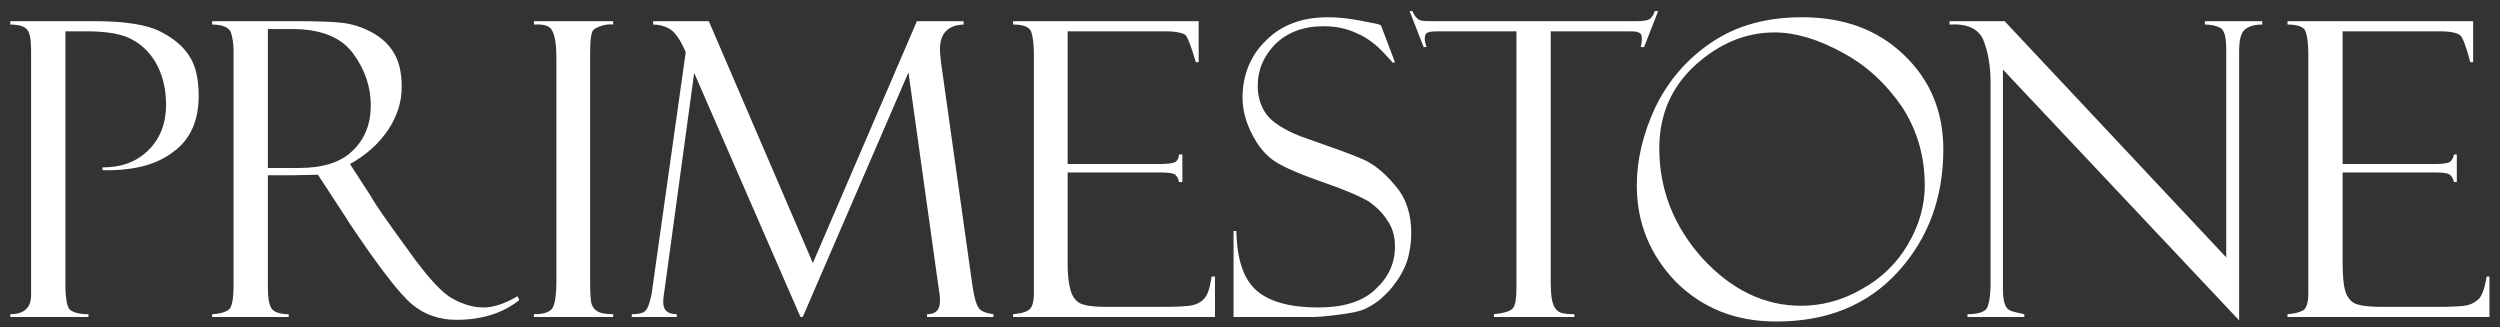<?xml version="1.0" encoding="UTF-8"?> <svg xmlns="http://www.w3.org/2000/svg" width="168" height="22" viewBox="0 0 168 22" fill="none"><rect x="0" y="0" width="168" height="22" fill="#333333" stroke="none"/><path d="M0.691 1.65V1.423H6.36C8.363 1.423 9.837 1.65 10.744 2.104C11.651 2.557 12.331 3.124 12.747 3.804C13.163 4.447 13.352 5.354 13.352 6.45C13.352 8.113 12.785 9.398 11.613 10.229C10.479 11.099 8.892 11.477 6.889 11.439V11.25C8.174 11.25 9.194 10.872 9.988 10.078C10.744 9.322 11.16 8.302 11.16 7.055C11.16 6.072 10.971 5.203 10.593 4.447C10.215 3.691 9.648 3.086 8.968 2.708C8.287 2.293 7.229 2.104 5.793 2.104H4.395V19.111C4.395 20.056 4.508 20.623 4.697 20.812C4.924 21.001 5.339 21.114 5.944 21.114V21.303H0.691V21.114C1.636 21.114 2.089 20.661 2.089 19.829V3.389C2.089 2.671 2.013 2.217 1.825 1.99C1.636 1.763 1.258 1.65 0.691 1.65Z" fill="white"></path><path d="M14.259 1.65V1.423H19.928C21.327 1.423 22.385 1.461 23.027 1.537C23.632 1.612 24.312 1.801 24.993 2.179C25.635 2.519 26.164 3.011 26.505 3.615C26.845 4.22 26.996 4.938 26.996 5.845C26.996 6.828 26.693 7.811 26.089 8.718C25.484 9.625 24.615 10.418 23.519 11.023L24.917 13.178C25.219 13.744 26.051 14.916 27.374 16.73C28.659 18.544 29.679 19.678 30.397 20.056C31.115 20.472 31.834 20.661 32.514 20.661C33.156 20.661 33.95 20.396 34.782 19.905L34.895 20.169C33.799 21.039 32.4 21.492 30.662 21.492C29.528 21.492 28.545 21.152 27.714 20.472C26.882 19.792 25.446 17.94 23.405 14.878C23.367 14.841 23.367 14.841 23.367 14.803L21.364 11.741L19.588 11.779H18.001V19.376C18.001 19.98 18.076 20.434 18.227 20.699C18.379 20.963 18.794 21.114 19.399 21.114V21.303H14.259V21.114C14.902 21.077 15.317 20.925 15.468 20.699C15.62 20.434 15.695 19.943 15.695 19.225V3.426C15.695 2.935 15.62 2.482 15.506 2.141C15.355 1.839 14.939 1.65 14.259 1.65ZM18.001 1.952V11.288H20.079C21.704 11.288 22.914 10.91 23.708 10.116C24.501 9.36 24.917 8.34 24.917 7.093C24.917 5.845 24.539 4.711 23.745 3.615C22.952 2.519 21.591 1.952 19.626 1.952H18.001Z" fill="white"></path><path d="M41.207 1.423V1.65C40.942 1.612 40.64 1.65 40.337 1.763C39.997 1.877 39.808 2.028 39.77 2.217C39.695 2.444 39.657 2.935 39.657 3.691V18.96C39.657 19.754 39.695 20.283 39.77 20.472C39.846 20.661 39.959 20.812 40.148 20.925C40.337 21.039 40.678 21.114 41.207 21.114V21.303H35.878V21.114C36.558 21.114 36.974 20.963 37.125 20.699C37.276 20.472 37.389 19.867 37.389 18.96V3.88C37.389 2.935 37.276 2.33 37.087 2.028C36.936 1.726 36.52 1.612 35.878 1.65V1.423H41.207Z" fill="white"></path><path d="M61.616 1.423H64.753V1.65C63.694 1.688 63.165 2.255 63.165 3.313C63.165 3.54 63.203 3.842 63.241 4.22L65.357 19.262C65.471 20.018 65.622 20.51 65.773 20.699C65.924 20.925 66.264 21.039 66.756 21.114V21.303H62.296V21.114C62.863 21.114 63.165 20.85 63.165 20.245C63.165 20.094 63.165 19.829 63.09 19.451L61.049 4.863L53.943 21.303H53.792L46.649 4.9L44.646 19.565C44.608 19.792 44.57 20.056 44.57 20.321C44.57 20.85 44.873 21.114 45.477 21.114V21.303H42.454V21.114C42.907 21.114 43.21 21.039 43.323 20.925C43.474 20.812 43.55 20.623 43.626 20.396C43.701 20.132 43.777 19.867 43.815 19.565L46.082 3.502C45.704 2.633 45.326 2.104 44.948 1.915C44.608 1.726 44.23 1.65 43.89 1.65V1.423H47.632L54.624 17.675L61.616 1.423Z" fill="white"></path><path d="M68.079 1.65V1.423H80.551V4.182H80.362C80.06 3.162 79.833 2.557 79.682 2.368C79.493 2.217 79.039 2.104 78.321 2.104H71.745V11.023H77.83C78.434 11.023 78.812 10.985 79.001 10.872C79.153 10.759 79.228 10.57 79.228 10.381H79.455V12.233H79.228C79.19 11.968 79.077 11.817 78.926 11.704C78.775 11.628 78.434 11.59 77.981 11.59H71.745V17.713C71.745 18.658 71.858 19.3 72.009 19.716C72.198 20.132 72.463 20.396 72.841 20.472C73.181 20.585 73.748 20.623 74.504 20.623H78.019C79.115 20.623 79.833 20.585 80.135 20.51C80.475 20.434 80.74 20.283 80.929 20.056C81.156 19.829 81.307 19.338 81.42 18.582H81.647V21.303H68.079V21.114C68.532 21.077 68.872 21.001 69.099 20.85C69.364 20.699 69.477 20.321 69.477 19.678V3.653C69.477 2.935 69.401 2.406 69.288 2.104C69.137 1.801 68.759 1.65 68.079 1.65Z" fill="white"></path><path d="M92.796 1.688L93.741 4.182L93.59 4.22C93.59 4.182 93.326 3.918 92.834 3.389C92.343 2.897 91.776 2.482 91.133 2.217C90.491 1.915 89.773 1.763 88.941 1.763C87.581 1.763 86.522 2.179 85.729 2.935C84.935 3.729 84.519 4.674 84.519 5.77C84.519 6.488 84.708 7.13 85.086 7.659C85.464 8.189 86.258 8.718 87.43 9.171C89.47 9.889 90.869 10.381 91.625 10.721C92.381 11.061 93.099 11.666 93.779 12.497C94.497 13.329 94.837 14.387 94.837 15.672C94.837 16.201 94.762 16.73 94.648 17.221C94.535 17.713 94.308 18.166 94.044 18.62C93.741 19.073 93.439 19.489 93.023 19.867C92.645 20.245 92.23 20.51 91.852 20.699C91.436 20.925 90.793 21.039 89.924 21.152C89.055 21.265 88.488 21.303 88.185 21.303H82.894V15.521H83.083C83.121 17.448 83.575 18.771 84.444 19.527C85.313 20.283 86.711 20.661 88.563 20.661C90.264 20.661 91.549 20.283 92.418 19.451C93.288 18.658 93.741 17.713 93.741 16.579C93.741 15.899 93.59 15.332 93.25 14.84C92.948 14.349 92.532 13.933 92.003 13.555C91.436 13.215 90.415 12.762 88.866 12.232C87.354 11.703 86.296 11.25 85.653 10.834C85.049 10.418 84.557 9.851 84.141 9.02C83.726 8.226 83.499 7.395 83.499 6.563C83.499 5.052 84.028 3.729 85.086 2.708C86.144 1.65 87.543 1.159 89.244 1.159C89.924 1.159 90.642 1.234 91.398 1.385C92.192 1.537 92.607 1.612 92.683 1.65C92.721 1.688 92.759 1.688 92.796 1.688Z" fill="white"></path><path d="M111.429 0.743L110.484 3.162H110.258C110.295 3.011 110.333 2.822 110.333 2.557C110.333 2.368 110.258 2.217 110.106 2.179C109.955 2.104 109.728 2.104 109.388 2.104H104.21V19.073C104.21 19.792 104.286 20.245 104.399 20.51C104.513 20.774 104.664 20.925 104.853 21.001C105.042 21.077 105.344 21.114 105.798 21.114V21.303H100.393V21.114C101.073 21.039 101.489 20.925 101.678 20.699C101.829 20.51 101.905 20.056 101.905 19.376V2.104H96.954C96.463 2.104 96.122 2.104 95.971 2.179C95.82 2.217 95.744 2.368 95.744 2.595C95.744 2.746 95.782 2.897 95.858 3.162H95.669L94.724 0.743H94.913C95.064 1.083 95.215 1.272 95.404 1.348C95.555 1.423 95.896 1.423 96.387 1.423H109.577C110.106 1.423 110.484 1.423 110.711 1.348C110.938 1.272 111.089 1.083 111.202 0.743H111.429Z" fill="white"></path><path d="M121.105 1.159C123.901 1.159 126.169 1.99 127.945 3.691C129.722 5.392 130.591 7.508 130.591 10.04C130.591 13.291 129.571 16.05 127.53 18.28C125.489 20.51 122.768 21.606 119.366 21.606C116.607 21.606 114.377 20.699 112.601 18.922C110.862 17.108 109.993 14.954 109.993 12.459C109.993 10.758 110.409 8.982 111.24 7.206C112.109 5.429 113.357 3.955 115.057 2.822C116.758 1.688 118.761 1.159 121.105 1.159ZM121.029 20.547C122.39 20.547 123.75 20.207 125.073 19.451C126.396 18.733 127.454 17.713 128.21 16.428C128.966 15.143 129.344 13.82 129.344 12.459C129.344 10.532 128.853 8.793 127.832 7.206C126.774 5.656 125.451 4.409 123.826 3.54C122.163 2.633 120.651 2.179 119.253 2.179C117.287 2.179 115.511 2.935 113.886 4.409C112.298 5.883 111.505 7.735 111.505 9.965C111.505 12.762 112.487 15.218 114.415 17.373C116.38 19.489 118.572 20.547 121.029 20.547Z" fill="white"></path><path d="M148.166 1.423H152.021V1.65C151.416 1.65 151.038 1.801 150.811 2.028C150.584 2.255 150.471 2.708 150.471 3.464V21.53L134.597 4.674V19.376C134.597 19.829 134.635 20.169 134.711 20.396C134.786 20.623 134.9 20.774 135.051 20.85C135.164 20.925 135.504 21.001 136.034 21.114V21.303H132.216V21.114C132.897 21.114 133.35 20.963 133.501 20.736C133.652 20.51 133.766 19.905 133.766 18.998V5.581C133.766 4.371 133.577 3.426 133.275 2.671C132.934 1.915 132.178 1.575 131.007 1.65V1.423H134.711L149.602 17.297V3.275C149.602 2.519 149.488 2.066 149.224 1.877C148.922 1.726 148.581 1.65 148.166 1.65V1.423Z" fill="white"></path><path d="M153.721 1.65V1.423H166.194V4.182H166.005C165.74 3.162 165.513 2.557 165.324 2.368C165.135 2.217 164.682 2.104 163.964 2.104H157.425V11.023H163.51C164.115 11.023 164.493 10.985 164.644 10.872C164.795 10.759 164.871 10.57 164.909 10.381H165.098V12.233H164.909C164.833 11.968 164.758 11.817 164.569 11.704C164.417 11.628 164.115 11.59 163.661 11.59H157.425V17.713C157.425 18.658 157.501 19.3 157.652 19.716C157.841 20.132 158.106 20.396 158.484 20.472C158.862 20.585 159.428 20.623 160.184 20.623H163.661C164.795 20.623 165.513 20.585 165.816 20.51C166.118 20.434 166.383 20.283 166.609 20.056C166.798 19.829 166.987 19.338 167.101 18.582H167.29V21.303H153.721V21.114C154.175 21.077 154.515 21.001 154.78 20.85C155.006 20.699 155.12 20.321 155.12 19.678V3.653C155.12 2.935 155.044 2.406 154.931 2.104C154.818 1.801 154.402 1.65 153.721 1.65Z" fill="white"></path></svg> 